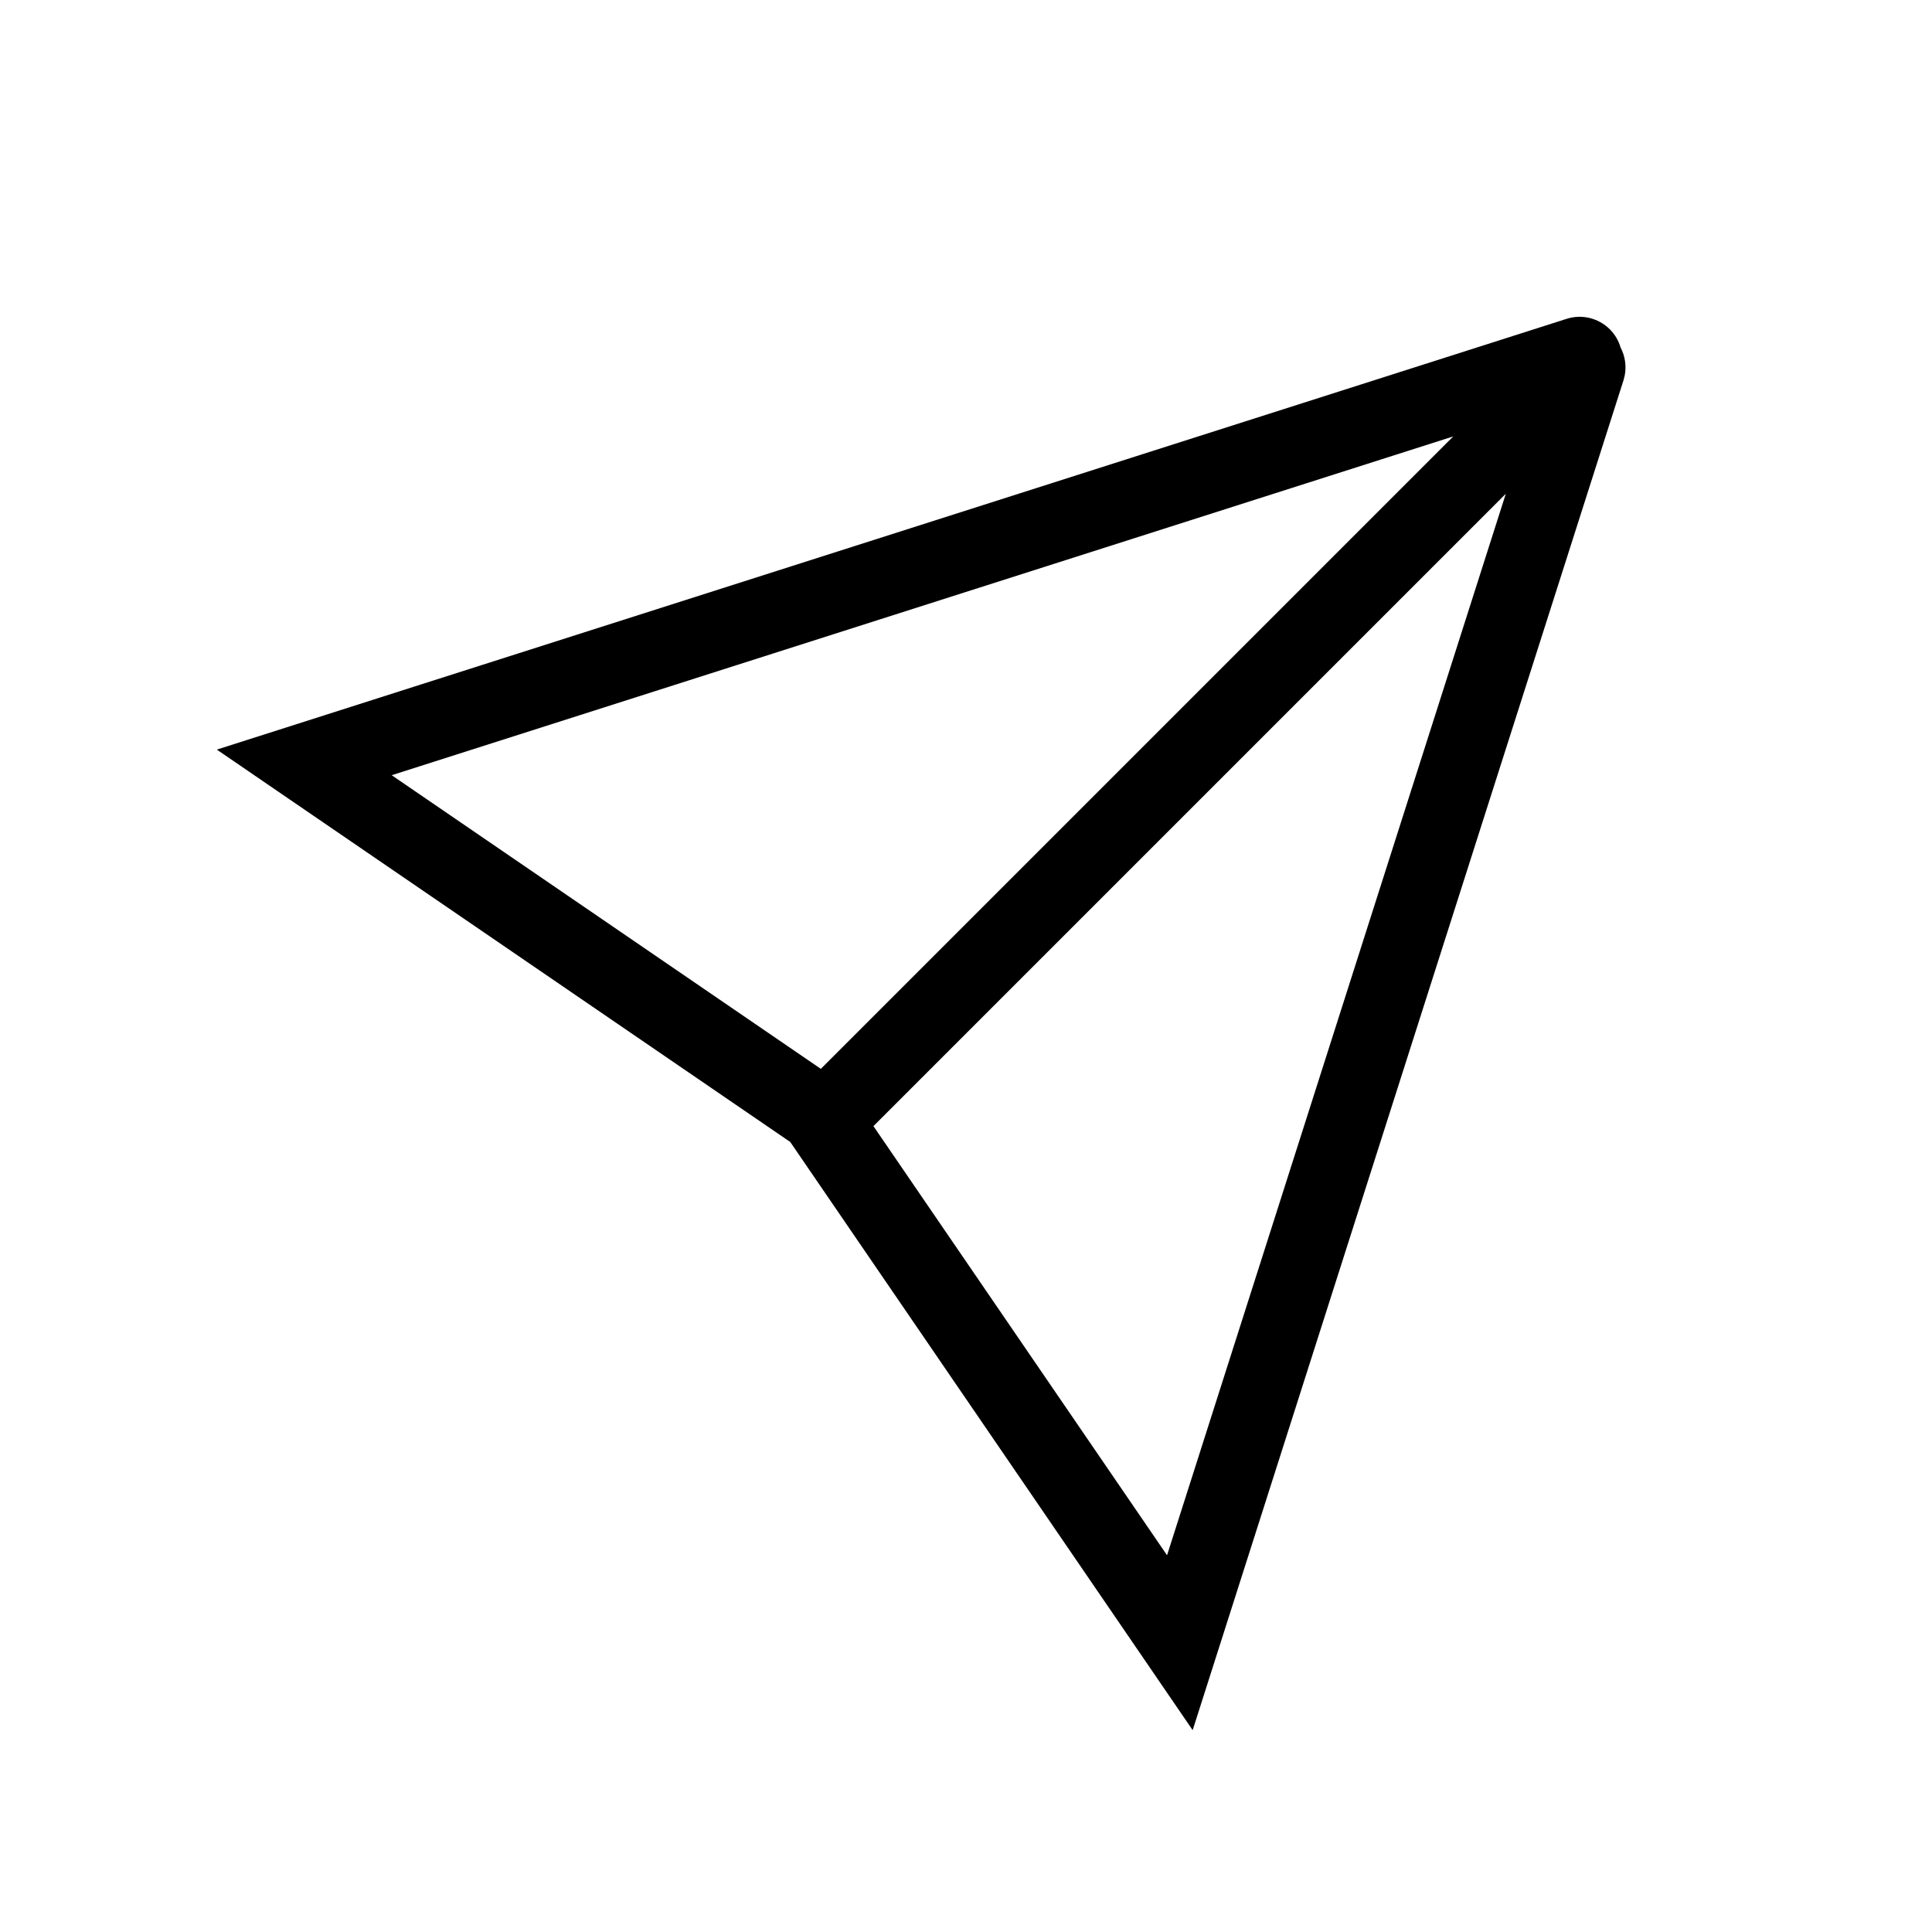 <?xml version="1.0" encoding="UTF-8"?>
<!-- Uploaded to: SVG Find, www.svgrepo.com, Generator: SVG Find Mixer Tools -->
<svg fill="#000000" width="800px" height="800px" version="1.1" viewBox="144 144 512 512" xmlns="http://www.w3.org/2000/svg">
 <path d="m570.61 231.26c1.398 1.398 2.356 3.074 2.867 4.848 1.188 2.258 1.582 4.879 1.086 7.422l-0.324 1.262-114.17 357.72-106.65-155.88-151.96-103.98 357.72-114.16c4.031-1.289 8.445-0.215 11.438 2.777zm-27.551 43.582-167.59 167.59 77.812 113.73zm-13.938-15.184-281.32 89.781 113.73 77.816z"/>
</svg>